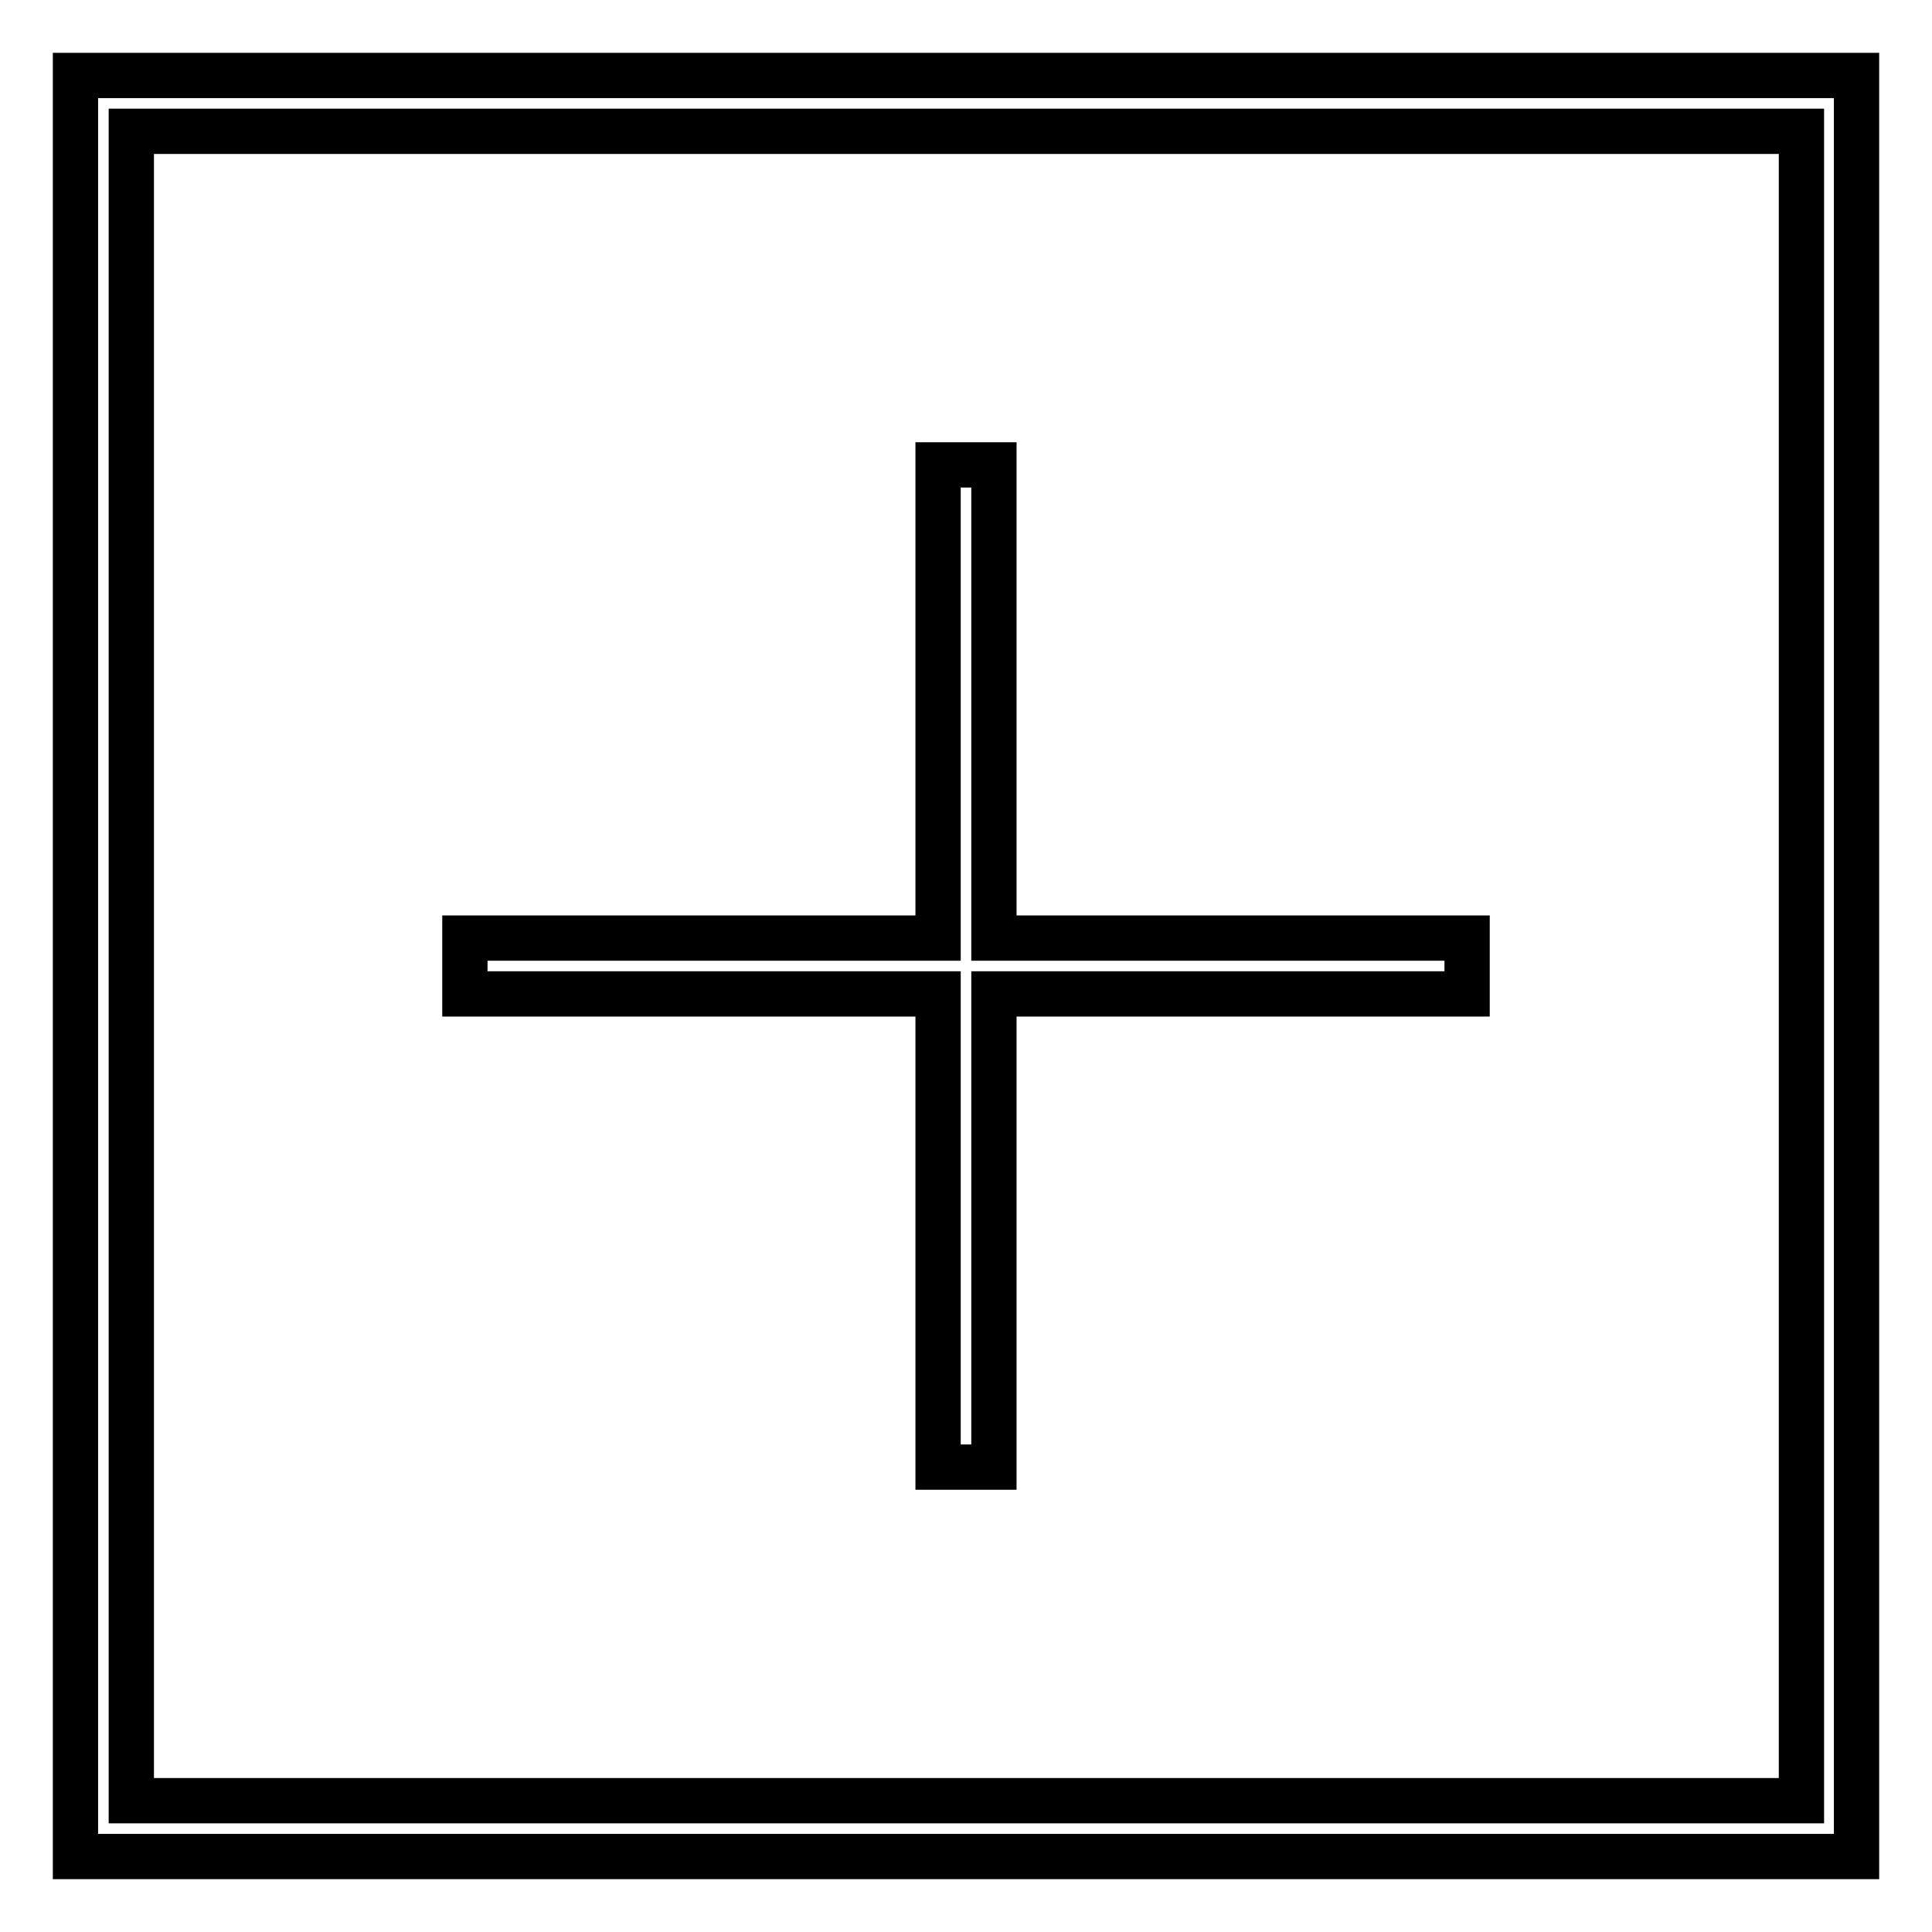 <?xml version="1.0" encoding="utf-8"?>
<!-- Svg Vector Icons : http://www.onlinewebfonts.com/icon -->
<!DOCTYPE svg PUBLIC "-//W3C//DTD SVG 1.1//EN" "http://www.w3.org/Graphics/SVG/1.1/DTD/svg11.dtd">
<svg version="1.1" xmlns="http://www.w3.org/2000/svg" xmlns:xlink="http://www.w3.org/1999/xlink" x="0px" y="0px" viewBox="0 0 256 256" enable-background="new 0 0 256 256" xml:space="preserve">
<g> <g> <path stroke-width="6" fill-opacity="0" stroke="#000000"  d="M124.3 194.4L131.7 194.4 131.7 131.7 194.4 131.7 194.4 124.3 131.7 124.3 131.7 61.6 124.3 61.6 124.3 124.3 61.6 124.3 61.6 131.7 124.3 131.7 z"/> <path stroke-width="6" fill-opacity="0" stroke="#000000"  d="M10,10v236h236V10H10z M238.6,238.6H17.4V17.4h221.3V238.6z"/> </g></g>
</svg>